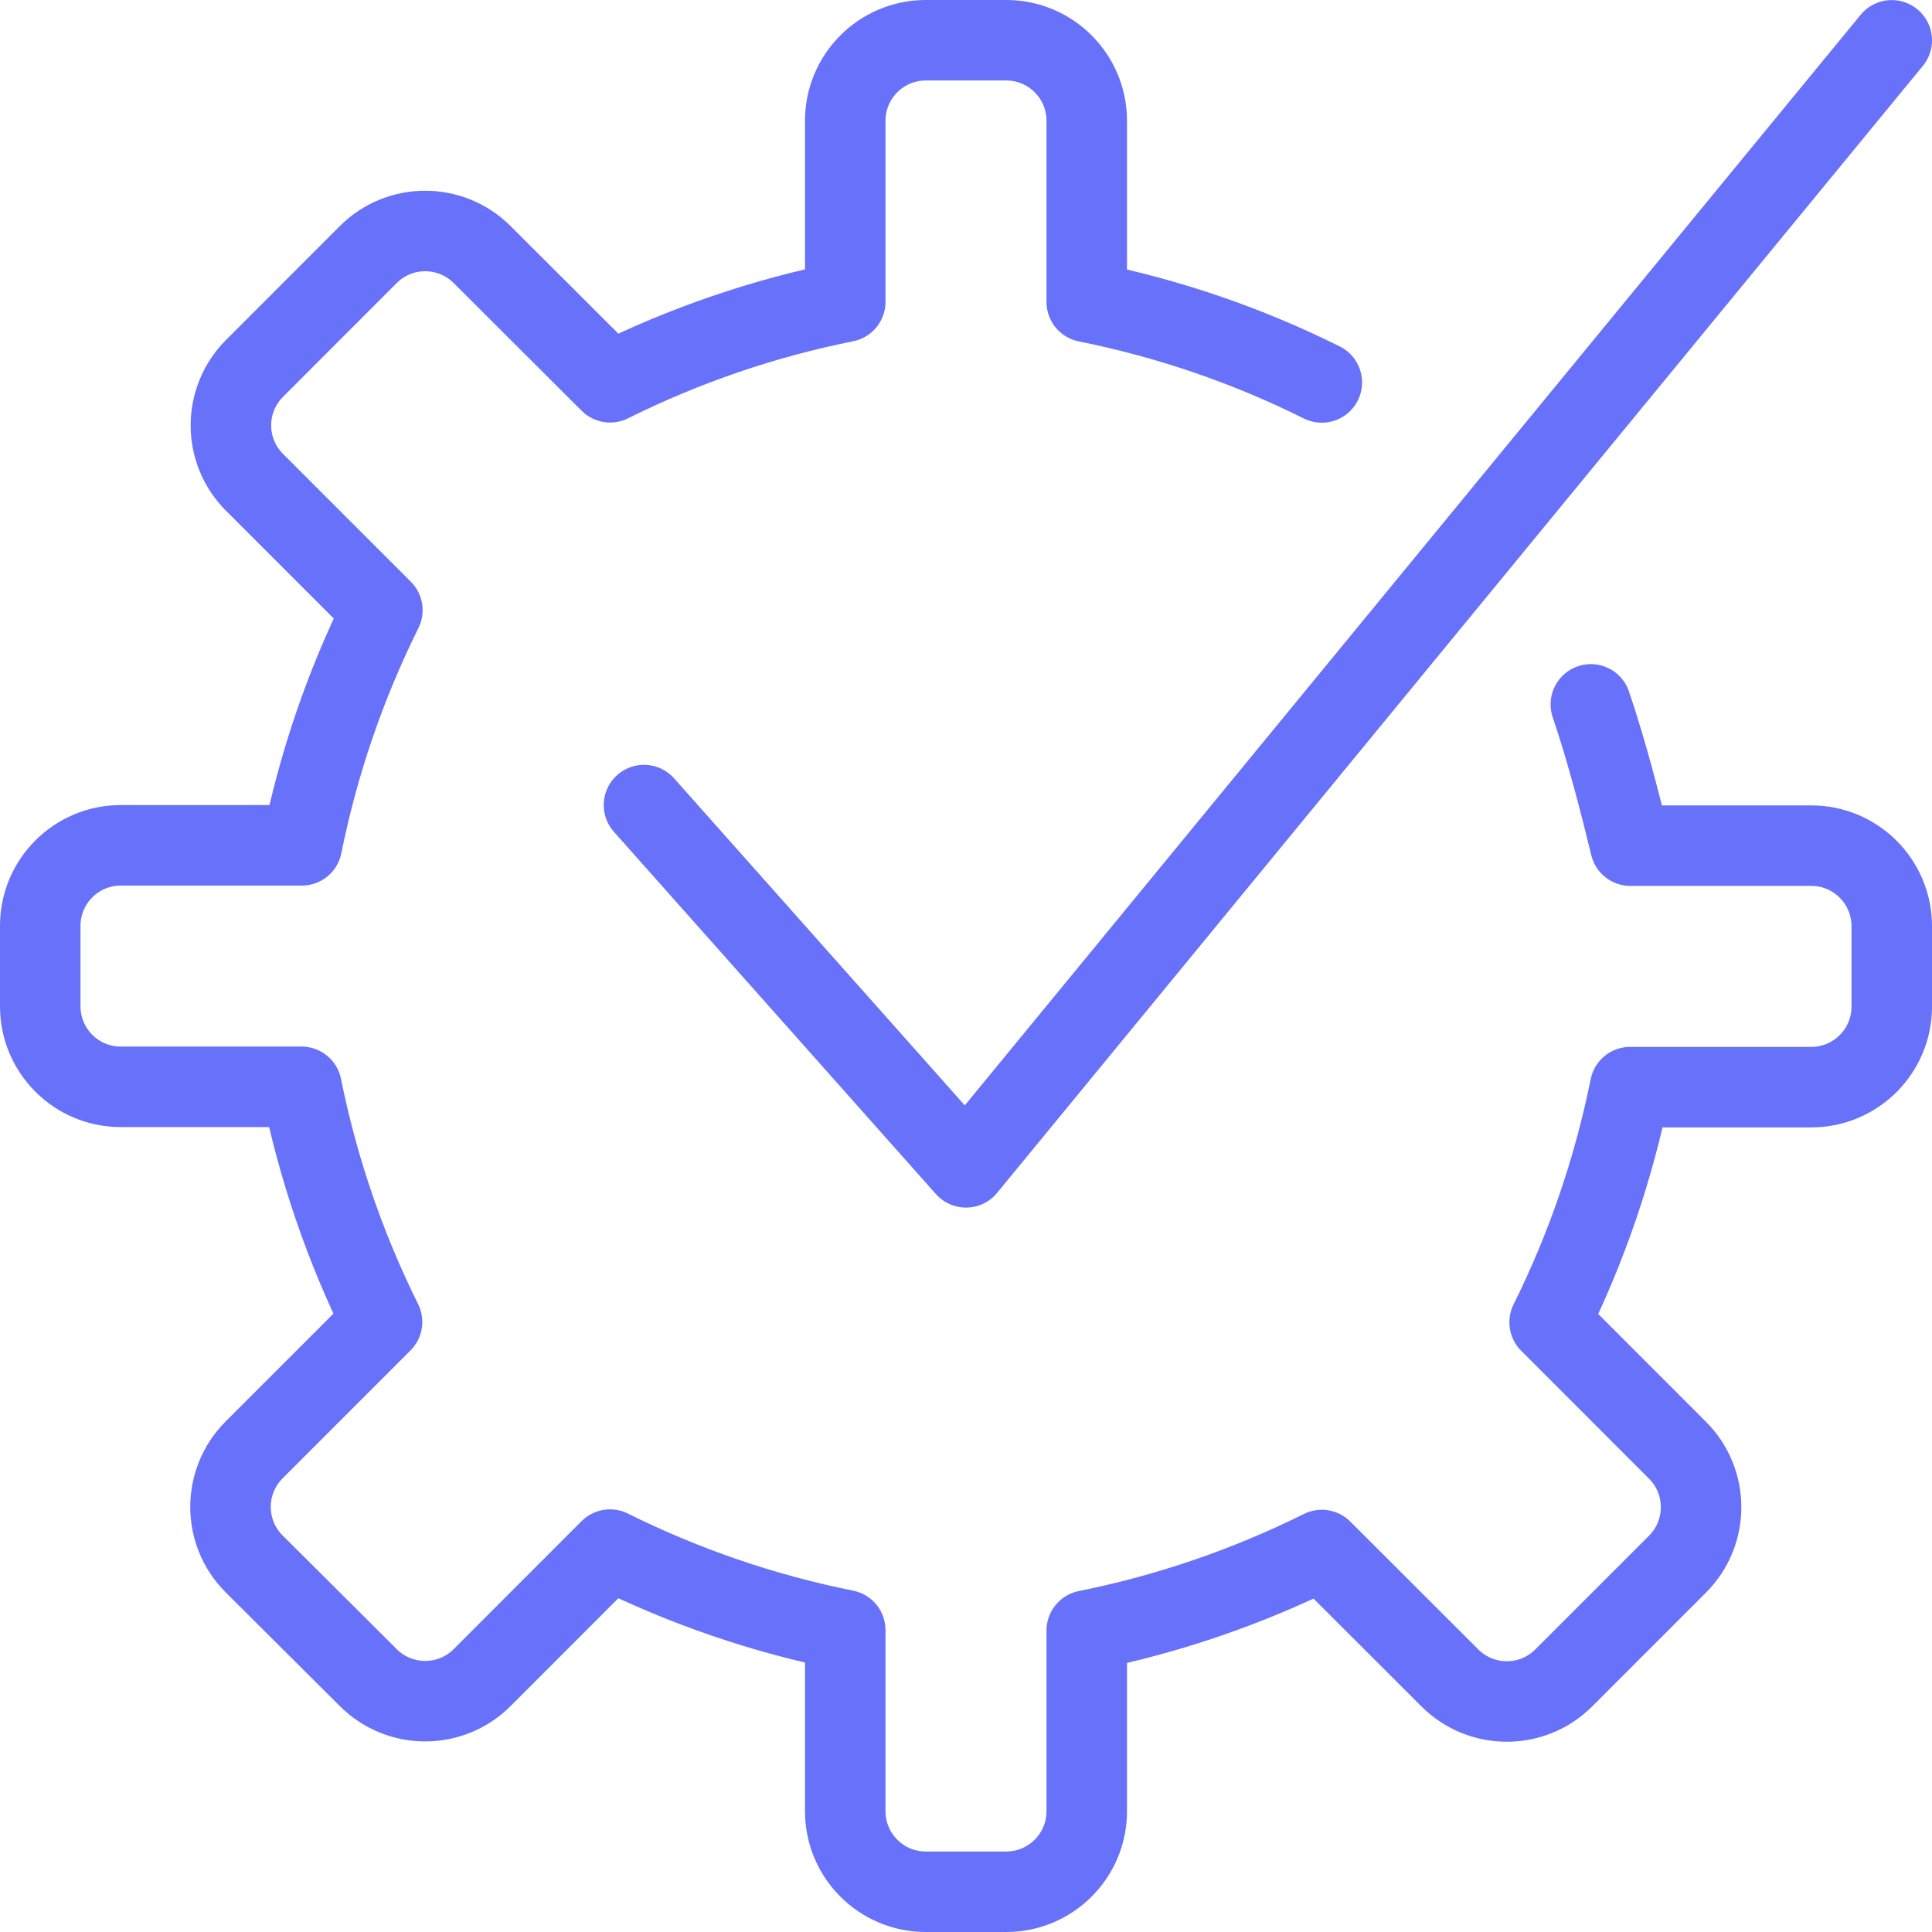 <?xml version="1.0" encoding="UTF-8"?><svg width="96" height="96" version="1.1" viewBox="0 0 96 96" xmlns="http://www.w3.org/2000/svg" xmlns:xlink="http://www.w3.org/1999/xlink"><!--Generated by IJSVG (https://github.com/iconjar/IJSVG)--><g transform="scale(4)"><path fill="none" stroke="#6771F9" stroke-linecap="round" stroke-linejoin="round" stroke-width="1" d="M16.42,4.751l1.13234e-06,5.63707e-07c-0.925,-0.461 -1.907,-0.797 -2.92,-1v-2.251v0c0,-0.552 -0.448,-1 -1,-1h-1h-4.37114e-08c-0.552,2.41411e-08 -1,0.448 -1,1c0,0 0,0 0,0v2.249l-1.01339e-06,2.03233e-07c-1.013,0.203 -1.996,0.539 -2.921,1l-1.59,-1.587l4.18572e-08,4.18445e-08c-0.391,-0.39 -1.024,-0.39 -1.414,-8.3689e-08l-1.414,1.415l5.30811e-08,-5.30971e-08c-0.39,0.391 -0.39,1.024 -1.06162e-07,1.414l1.589,1.589l4.14832e-08,-8.3559e-08c-0.46,0.926 -0.796,1.908 -1,2.921h-2.25l-4.37114e-08,1.77636e-15c-0.552,2.41411e-08 -1,0.448 -1,1c0,0 0,0 0,0v1l1.42109e-14,-1.50996e-07c-8.33927e-08,0.552 0.448,1 1,1h2.246l-7.17578e-07,-3.56045e-06c0.204,1.013 0.54,1.995 1,2.921l-1.59,1.59l5.30811e-08,-5.30971e-08c-0.39,0.391 -0.39,1.024 -1.06162e-07,1.414l1.419,1.414l-6.15305e-08,-6.15119e-08c0.391,0.39 1.024,0.39 1.414,1.23024e-07l1.589,-1.59l-1.57153e-06,-7.81338e-07c0.926,0.46 1.908,0.797 2.922,1v2.25l1.06581e-14,1.50996e-07c8.33927e-08,0.552 0.448,1 1,1h1h-4.37114e-08c0.552,2.41411e-08 1,-0.448 1,-1v-2.245l2.97678e-07,-5.98244e-08c1.013,-0.204 1.995,-0.54 2.92,-1l1.591,1.589l-6.15305e-08,-6.15119e-08c0.391,0.39 1.024,0.39 1.414,1.23024e-07l1.414,-1.414l-3.0608e-08,3.06172e-08c0.39,-0.391 0.39,-1.024 6.1216e-08,-1.414l-1.589,-1.59l-3.10534e-08,6.25504e-08c0.46,-0.926 0.796,-1.908 1,-2.921h2.25l-4.37114e-08,-1.77636e-15c0.552,2.41411e-08 1,-0.448 1,-1v-1v0c0,-0.552 -0.448,-1 -1,-1h-2.247c-0.121,-0.5 -0.286,-1.151 -0.491,-1.755"></path><path fill="none" stroke="#6771F9" stroke-linecap="round" stroke-linejoin="round" stroke-width="1" d="M23.5,0.501l-11.5,14l-4,-4.5"></path></g></svg>